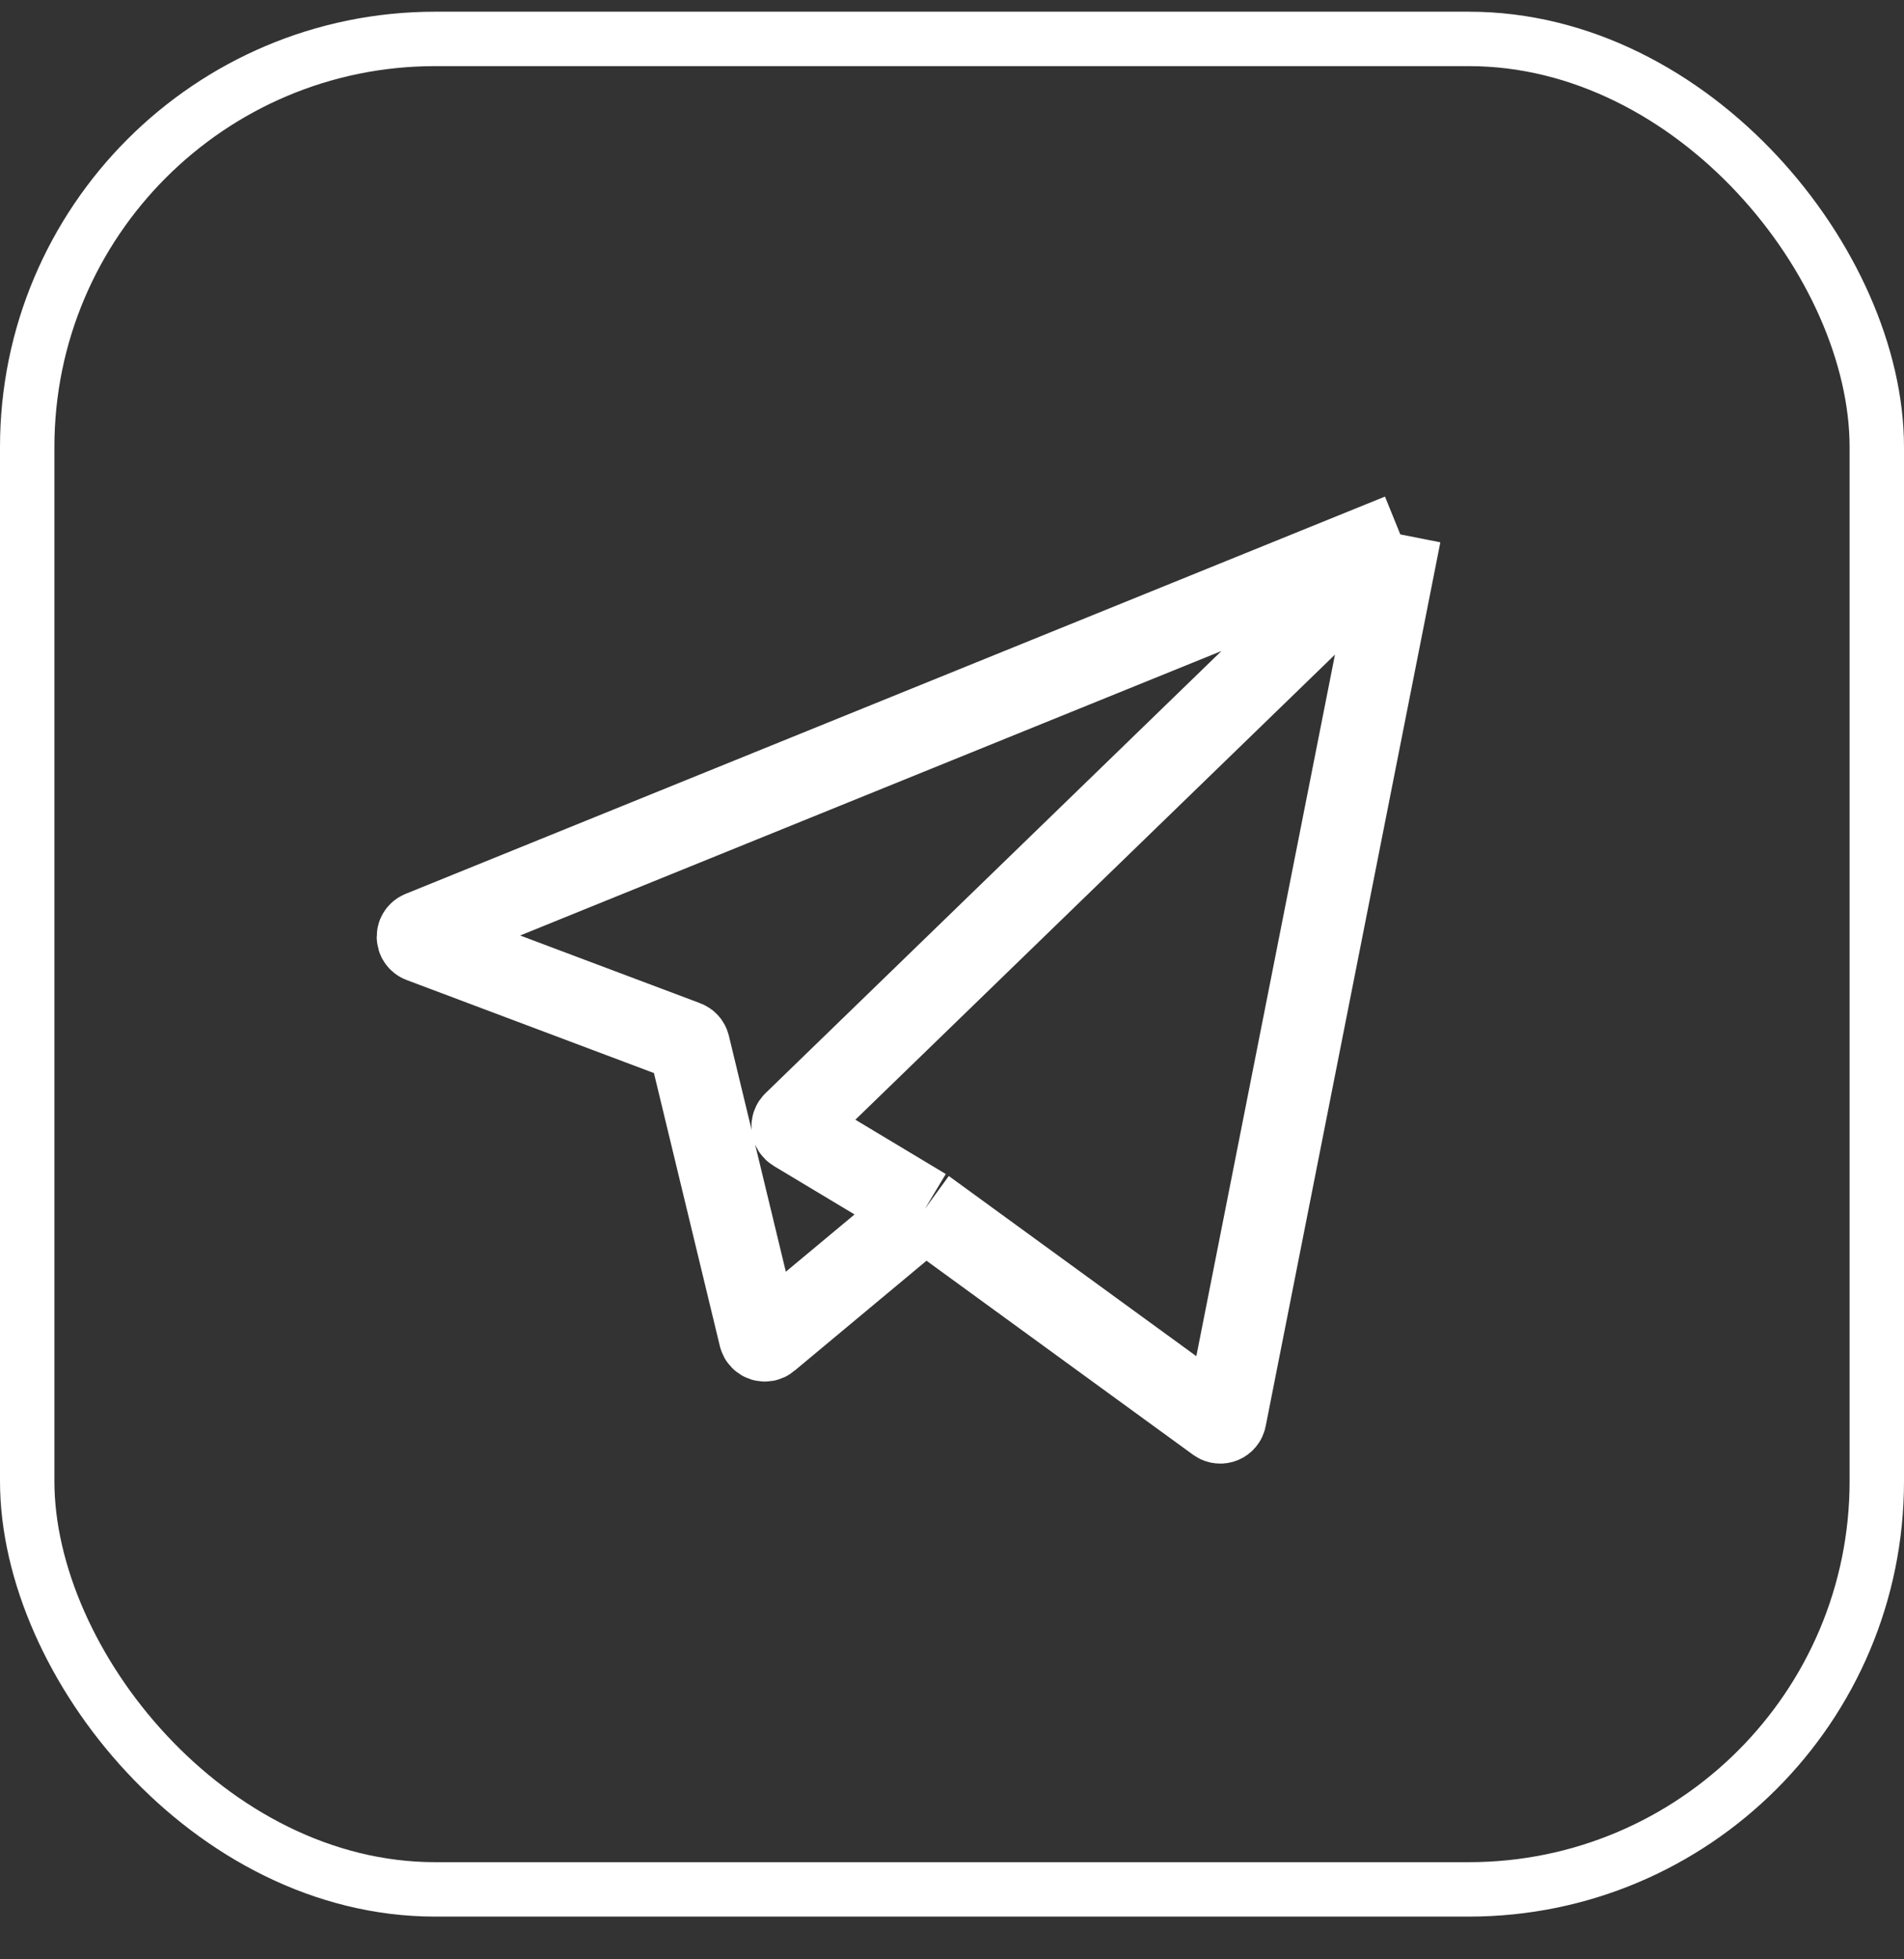 <?xml version="1.0" encoding="UTF-8"?> <svg xmlns="http://www.w3.org/2000/svg" width="35" height="36" viewBox="0 0 35 36" fill="none"><rect x="0" y="0" width="35" height="36" fill="#333333" stroke="none"/> <rect x="0.5" y="0.715" width="34" height="34" rx="7.5" stroke="white"></rect> <path d="M25.741 9.819L7.737 17.119C7.653 17.153 7.654 17.273 7.74 17.305L12.607 19.135C12.638 19.146 12.661 19.173 12.669 19.205L13.962 24.558C13.98 24.63 14.067 24.659 14.123 24.611L17 22.214M25.741 9.819L14.594 20.624C14.546 20.669 14.555 20.747 14.612 20.781L17 22.214M25.741 9.819L22.53 26.061C22.516 26.133 22.433 26.166 22.373 26.123L17 22.214" stroke="white" stroke-width="1.5"></path> </svg> 